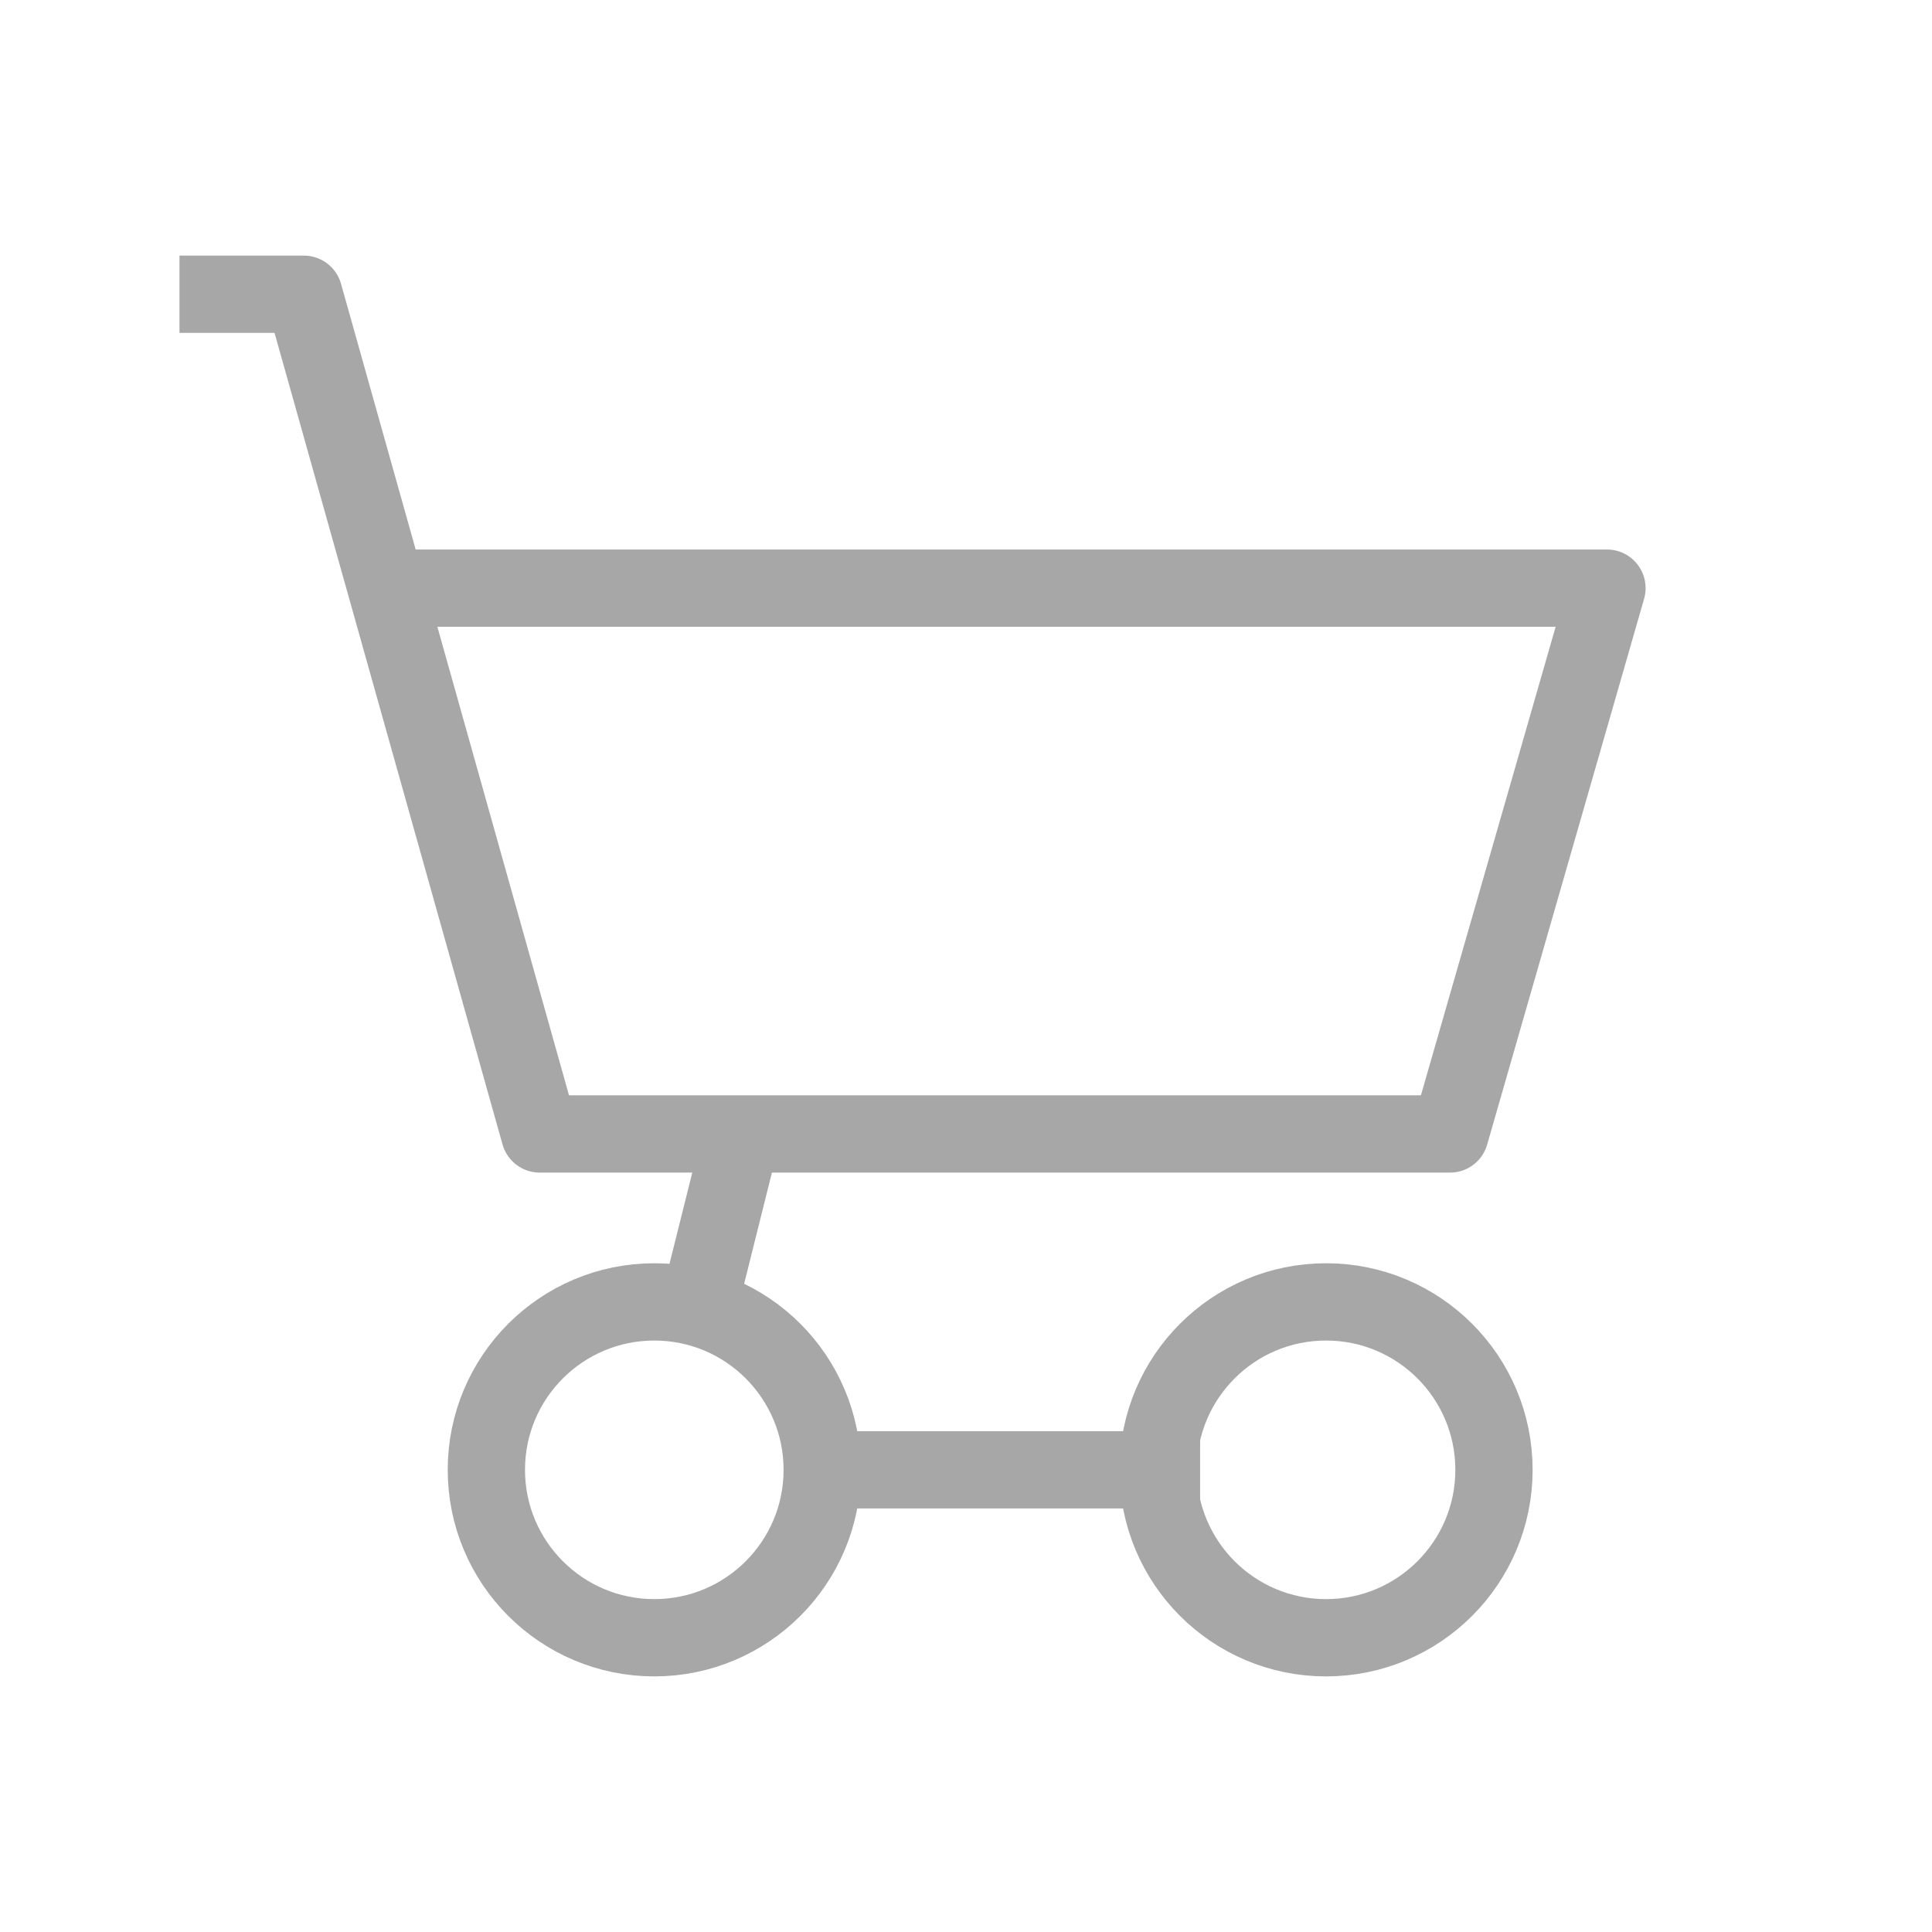 <?xml version="1.0" encoding="utf-8"?>
<!-- Generator: Adobe Illustrator 16.0.0, SVG Export Plug-In . SVG Version: 6.00 Build 0)  -->
<!DOCTYPE svg PUBLIC "-//W3C//DTD SVG 1.1//EN" "http://www.w3.org/Graphics/SVG/1.1/DTD/svg11.dtd">
<svg version="1.1" id="레이어_1" xmlns="http://www.w3.org/2000/svg" xmlns:xlink="http://www.w3.org/1999/xlink" x="0px"
	 y="0px" width="50px" height="50px" viewBox="0 0 50 50" enable-background="new 0 0 50 50" xml:space="preserve">
<g>
	
		<circle fill="none" stroke="#A7A7A7" stroke-width="2" stroke-linejoin="round" stroke-miterlimit="10" cx="16.933" cy="38.039" r="4.346"/>
	
		<circle fill="none" stroke="#A7A7A7" stroke-width="2" stroke-linejoin="round" stroke-miterlimit="10" cx="34.318" cy="38.039" r="4.346"/>
	<polyline fill="none" stroke="#A7A7A7" stroke-width="2" stroke-linejoin="round" stroke-miterlimit="10" points="10.178,15.221 
		41.588,15.221 37.526,29.347 13.968,29.347 7.863,7.615 4.645,7.615 	"/>
	
		<line fill="none" stroke="#A7A7A7" stroke-width="2" stroke-linejoin="round" stroke-miterlimit="10" x1="21.279" y1="38.039" x2="31.059" y2="38.039"/>
	
		<line fill="none" stroke="#A7A7A7" stroke-width="2" stroke-linejoin="round" stroke-miterlimit="10" x1="18.02" y1="34.056" x2="19.106" y2="29.709"/>
</g>
</svg>
